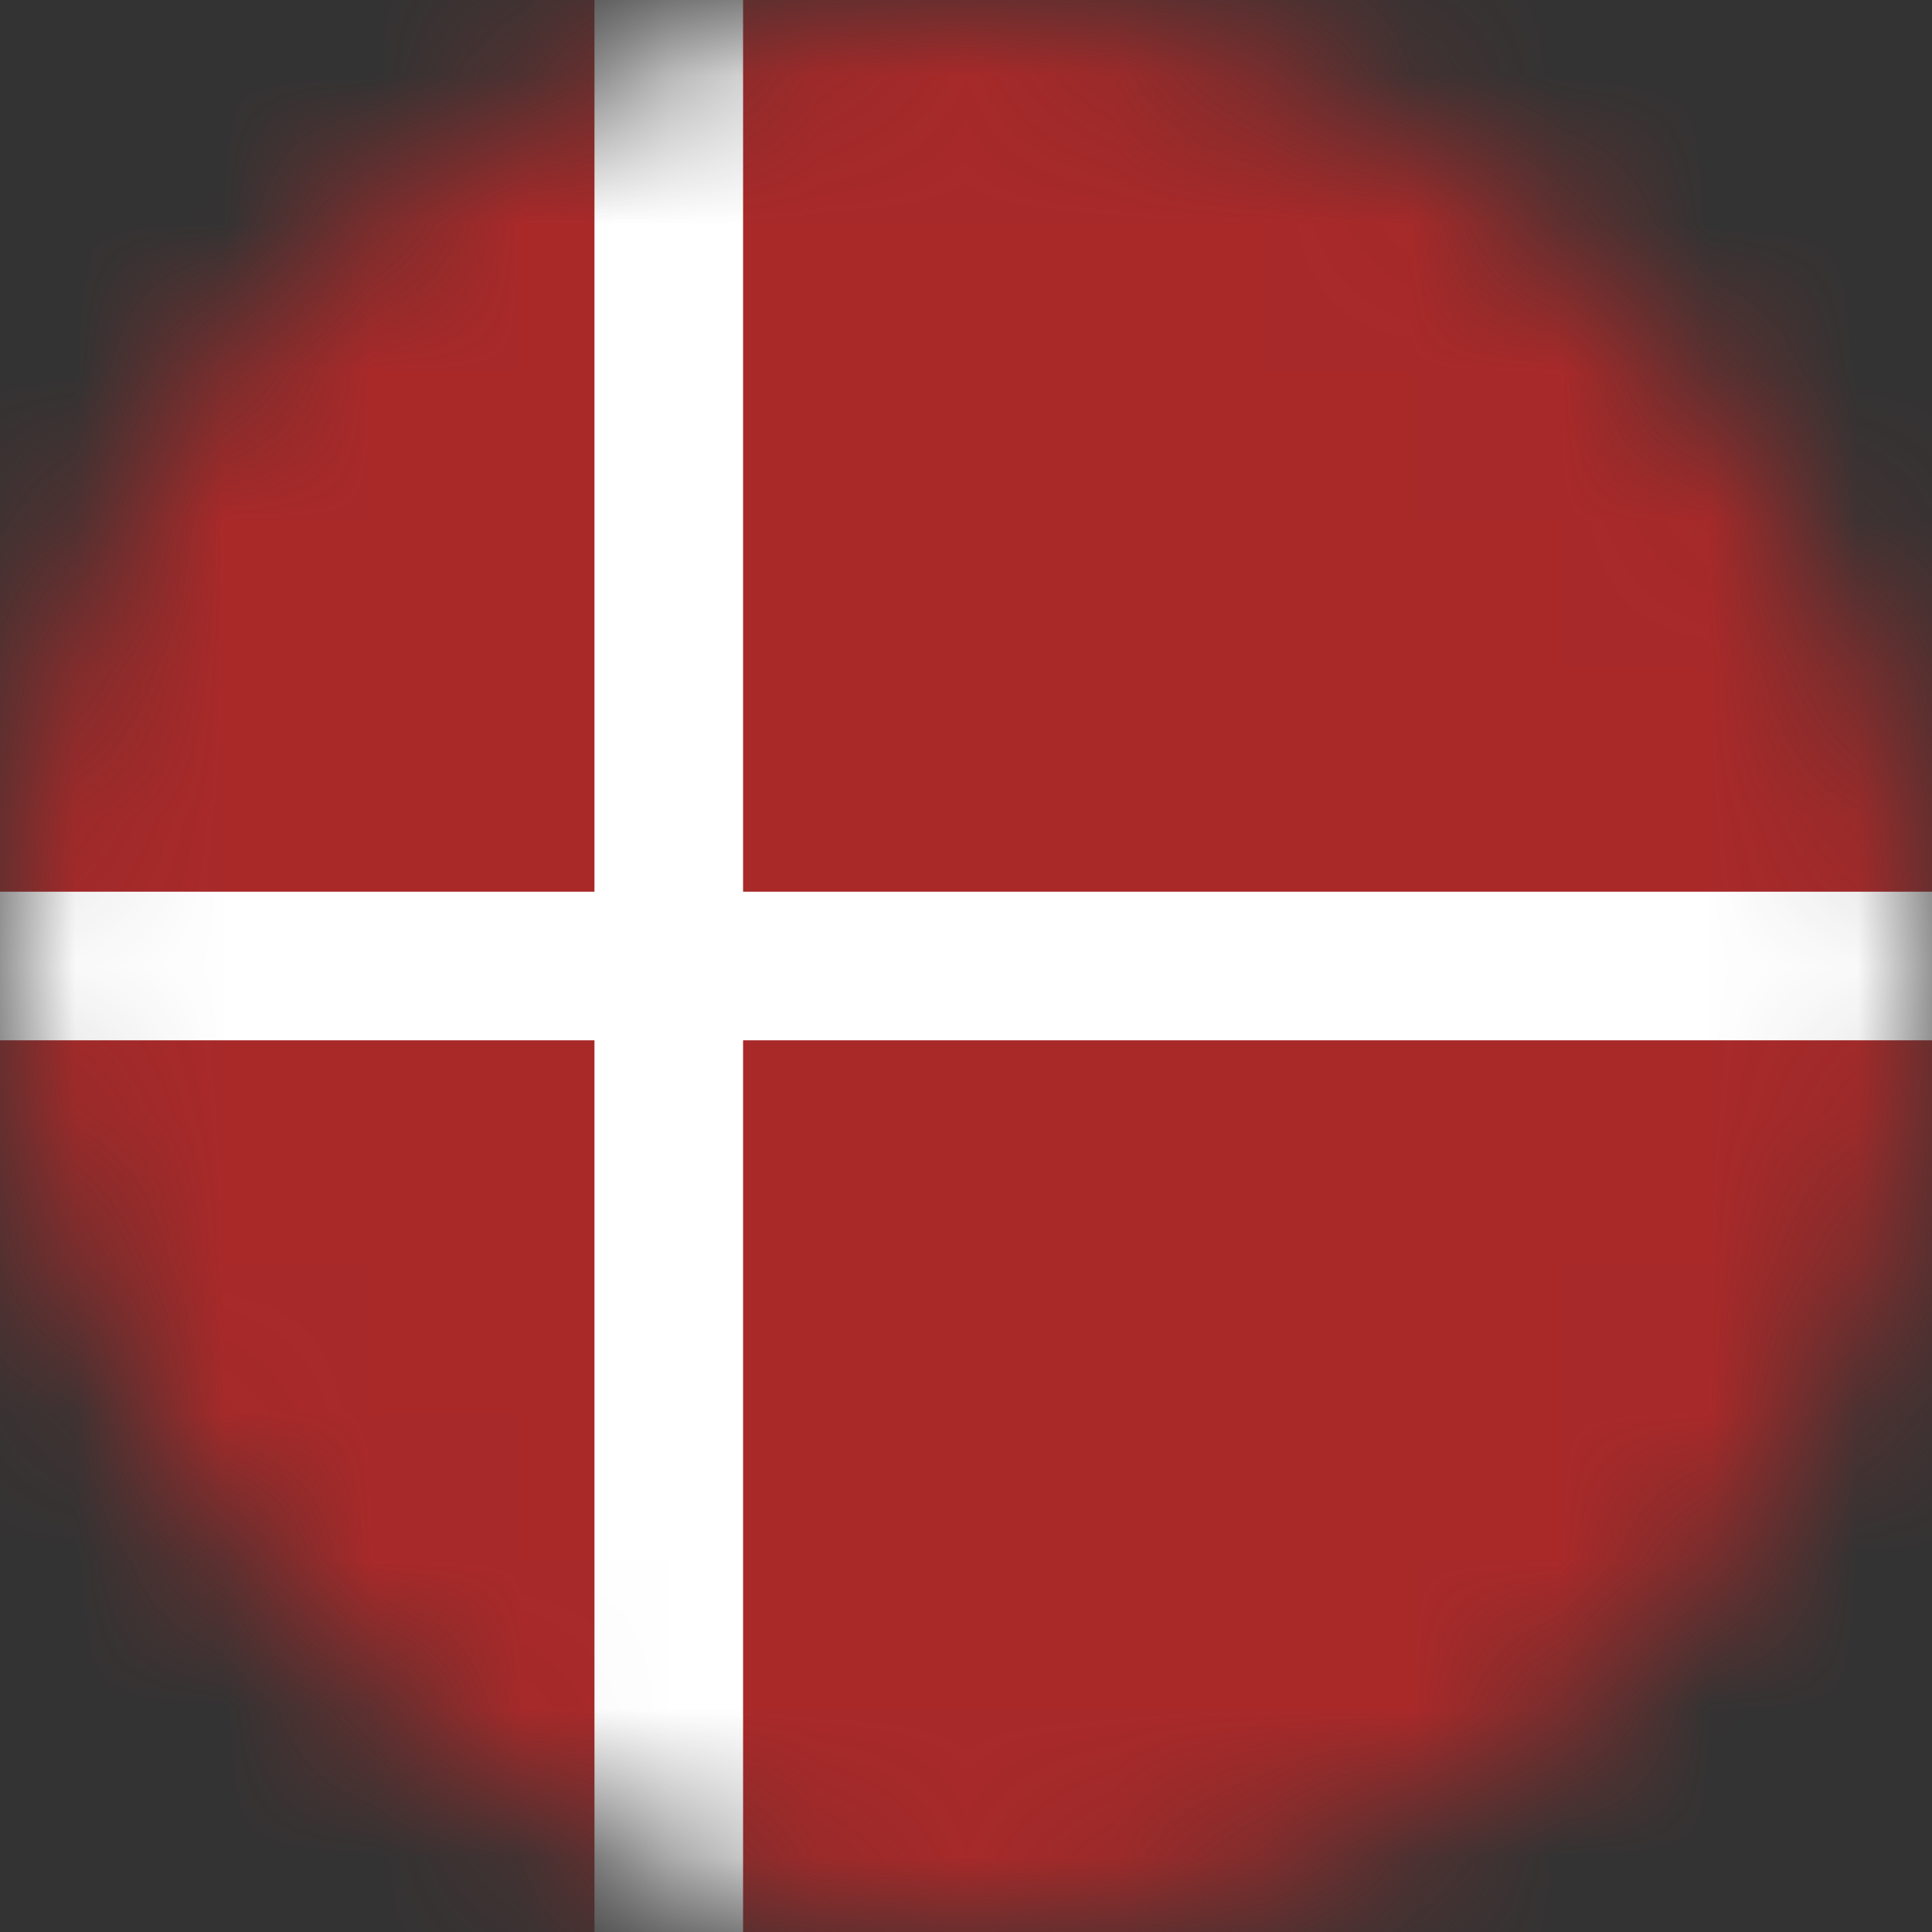<svg width="13" height="13" viewBox="0 0 13 13" fill="none" xmlns="http://www.w3.org/2000/svg">
<rect x="0" y="0" width="13" height="13" fill="#333333" stroke="none"/>
<mask id="mask0_185_11023" style="mask-type:alpha" maskUnits="userSpaceOnUse" x="0" y="0" width="13" height="13">
<rect width="13" height="13" rx="6.5" fill="#C4C4C4"/>
</mask>
<g mask="url(#mask0_185_11023)">
<rect width="13" height="13" fill="white"/>
<path d="M5 0H13V6H5V0Z" fill="#A92929"/>
<rect x="5" y="7" width="8" height="6" fill="#A92929"/>
<rect x="-3" y="7" width="7" height="6" fill="#A92929"/>
<rect x="-3" width="7" height="6" fill="#A92929"/>
</g>
</svg>

